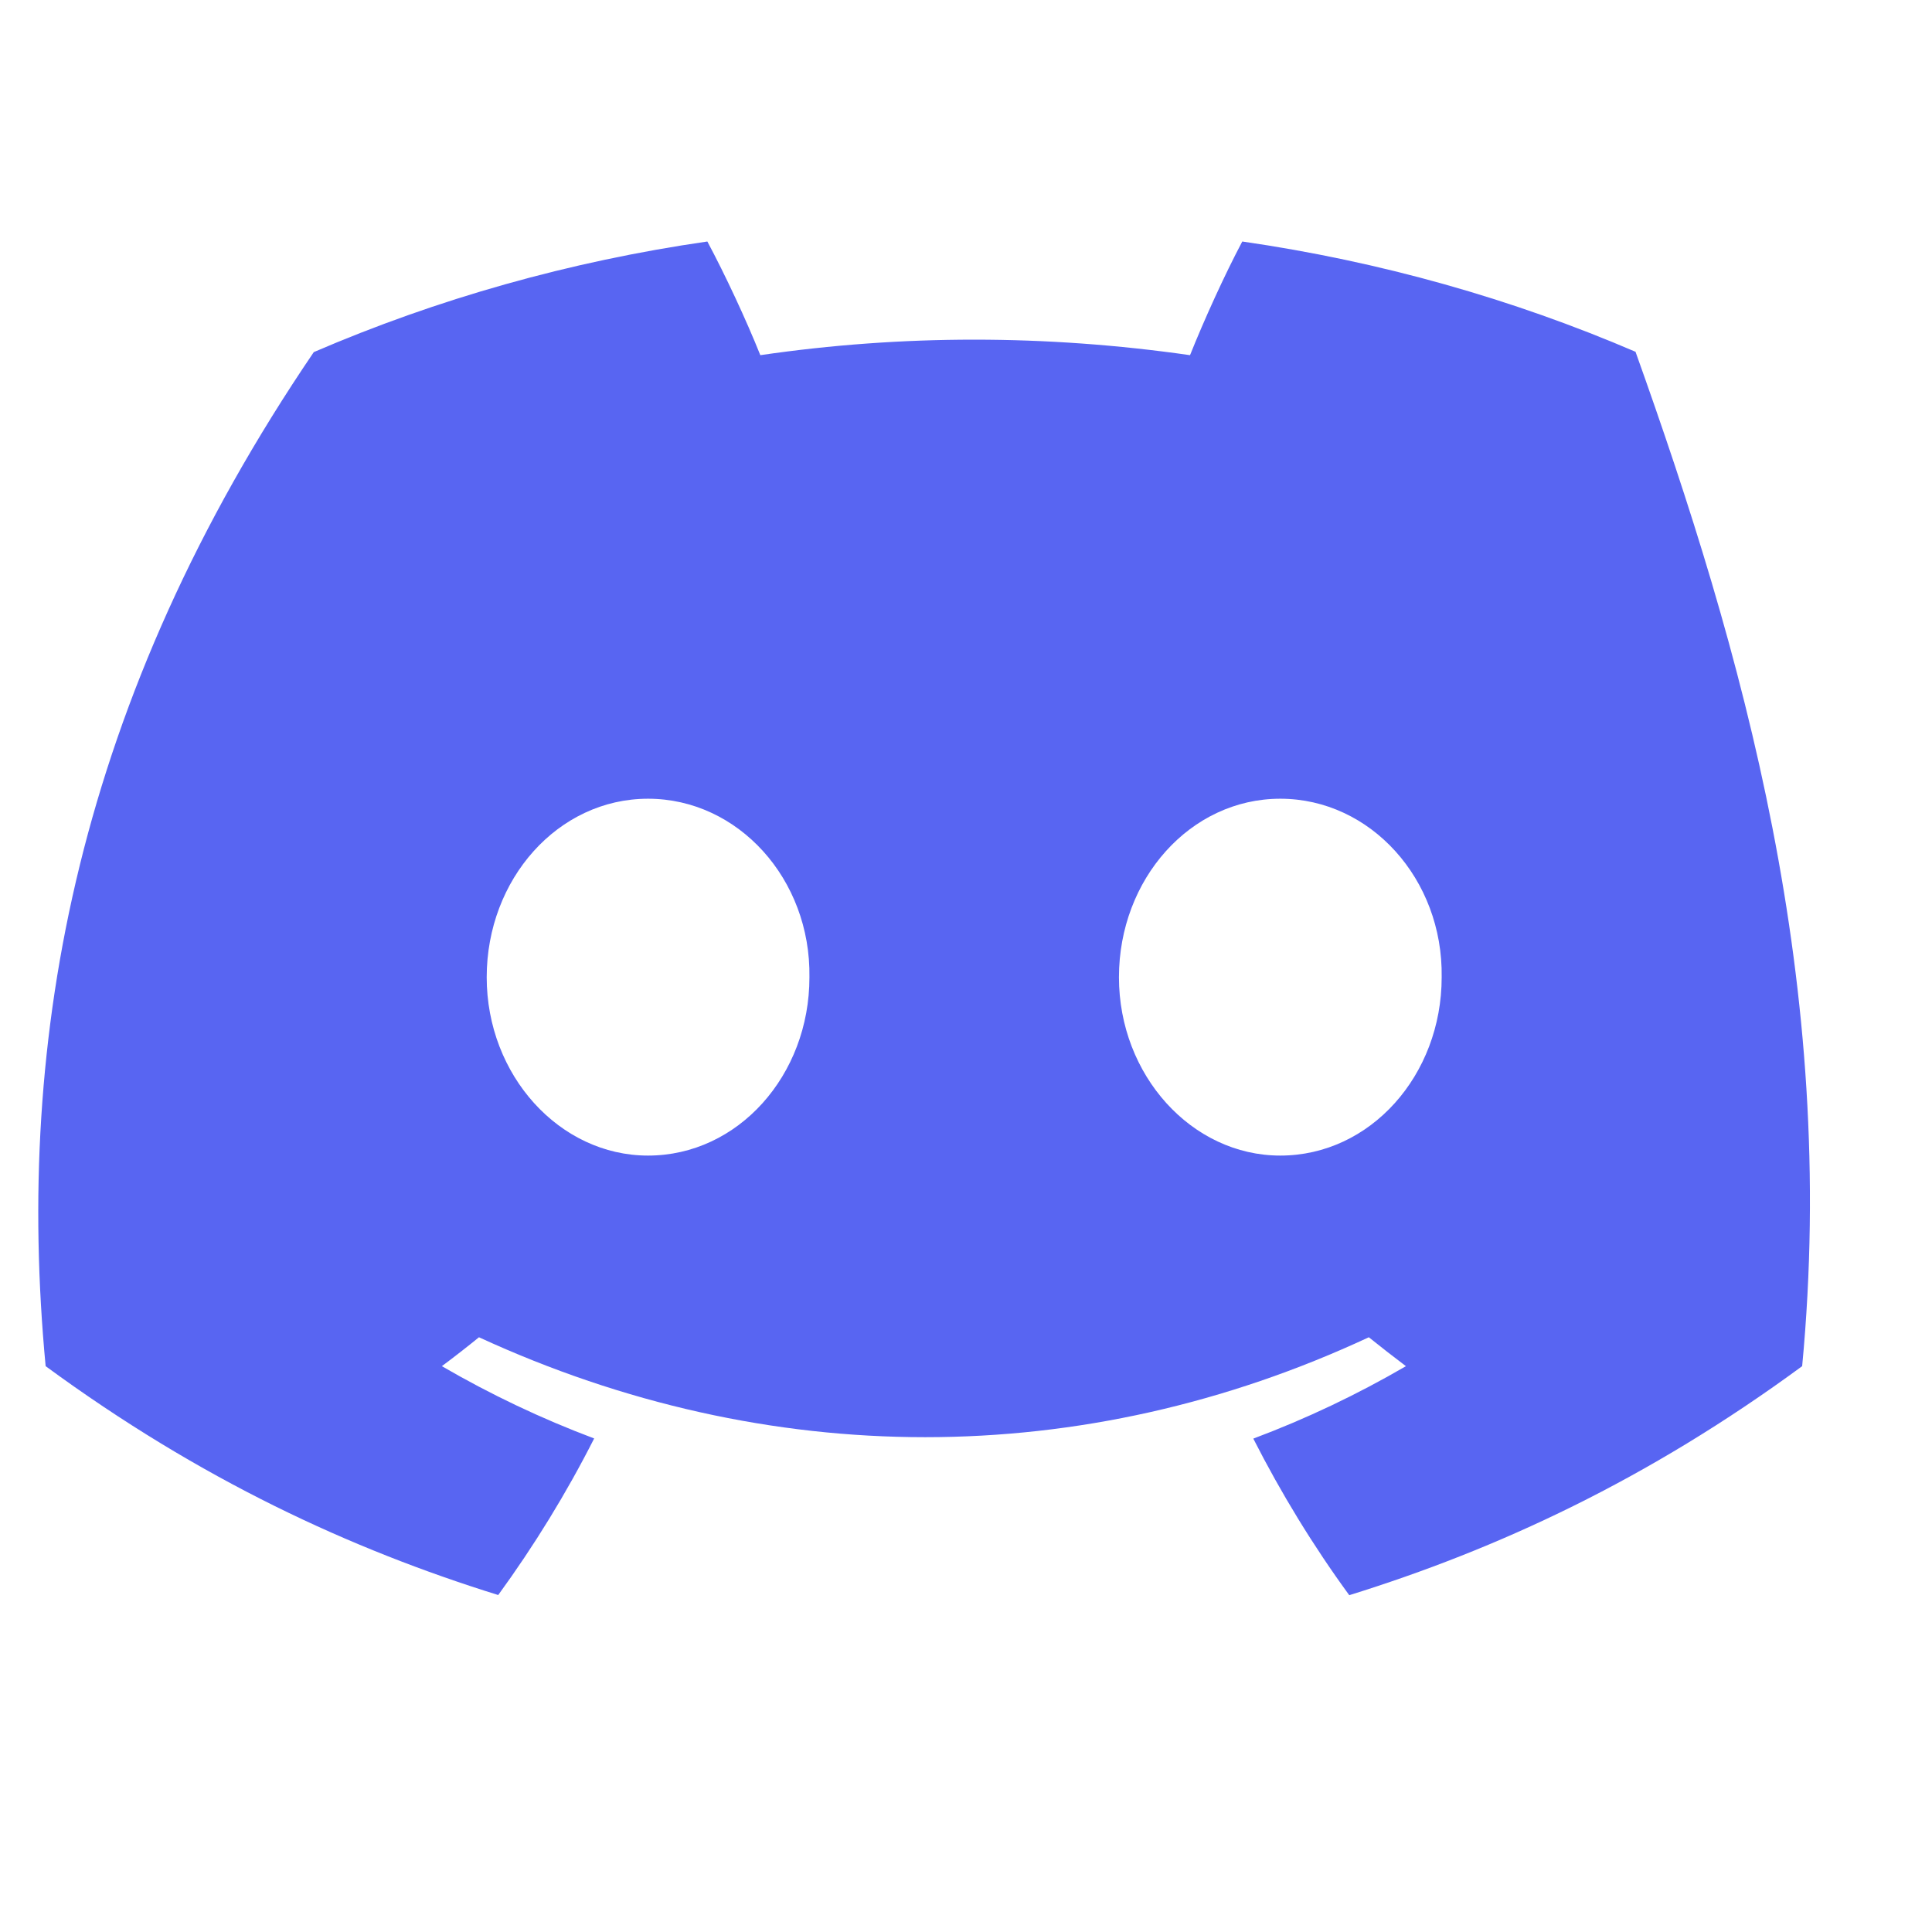 <svg width="24" height="24" viewBox="0 0 24 24" fill="none" xmlns="http://www.w3.org/2000/svg">
  <path d="M20.317 4.37C18.787 3.713 17.147 3.248 15.432 3C15.212 3.415 14.958 3.974 14.783 4.412C12.986 4.155 11.207 4.155 9.445 4.412C9.27 3.974 9.009 3.415 8.787 3C7.07 3.248 5.428 3.715 3.898 4.374C0.975 8.677 0.179 12.873 0.567 16.971C2.491 18.383 4.356 19.244 6.189 19.814C6.637 19.199 7.036 18.549 7.381 17.869C6.723 17.622 6.09 17.32 5.489 16.971C5.646 16.854 5.8 16.734 5.95 16.612C9.544 18.267 13.453 18.267 17.004 16.612C17.156 16.734 17.31 16.854 17.465 16.971C16.862 17.322 16.228 17.624 15.569 17.871C15.914 18.549 16.312 19.201 16.761 19.816C18.596 19.246 20.463 18.385 22.387 16.971C22.837 12.234 21.643 8.077 20.317 4.37ZM8.05 14.355C6.95 14.355 6.046 13.357 6.046 12.14C6.046 10.922 6.931 9.922 8.05 9.922C9.169 9.922 10.074 10.92 10.055 12.14C10.056 13.357 9.169 14.355 8.05 14.355ZM15.904 14.355C14.804 14.355 13.9 13.357 13.9 12.14C13.9 10.922 14.785 9.922 15.904 9.922C17.023 9.922 17.928 10.92 17.909 12.14C17.909 13.357 17.023 14.355 15.904 14.355Z" fill="#5865F2"/>
</svg>